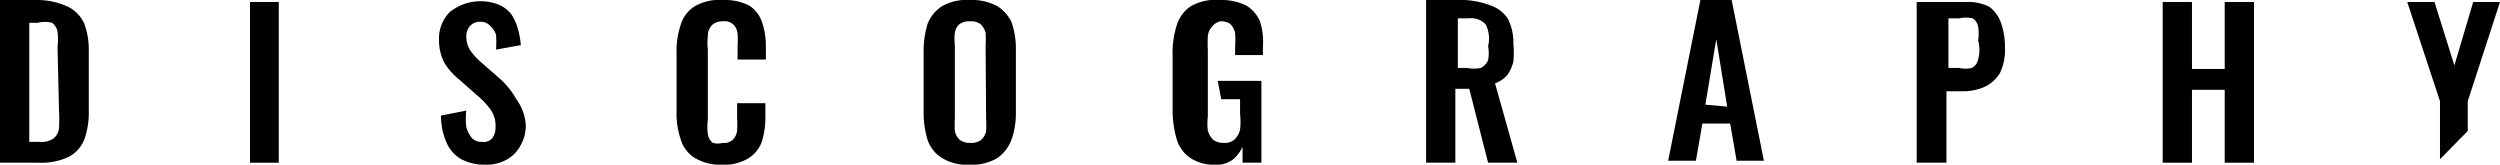 <svg xmlns="http://www.w3.org/2000/svg" viewBox="0 0 50.4 3.32"><defs><style>.cls-1{fill:none;}</style></defs><g id="レイヤー_2" data-name="レイヤー 2"><g id="FV-illust2"><path class="cls-1" d="M19.76.49a.32.32,0,0,0-.22-.06.33.33,0,0,0-.21.06.28.28,0,0,0-.09.17,1,1,0,0,0,0,.25V2.4a1.66,1.66,0,0,0,0,.24.32.32,0,0,0,.1.18.33.33,0,0,0,.21.06.32.32,0,0,0,.22-.06.32.32,0,0,0,.1-.18,1.66,1.66,0,0,0,0-.24V.91a2,2,0,0,0,0-.25A.37.37,0,0,0,19.76.49Z"/><path class="cls-1" d="M29.56.44h-.22v1h.19a.68.68,0,0,0,.27,0A.29.29,0,0,0,30,1.21a.75.75,0,0,0,0-.28A.63.63,0,0,0,29.9.56.4.4,0,0,0,29.56.44Z"/><polygon class="cls-1" points="34.38 2.15 34.82 2.15 34.6 0.79 34.38 2.15"/><path class="cls-1" d="M39.77.5a.62.62,0,0,0-.27,0h-.22v1h.22a.55.55,0,0,0,.25,0,.24.24,0,0,0,.12-.14.72.72,0,0,0,0-.28,1,1,0,0,0,0-.28A.26.26,0,0,0,39.77.5Z"/><path class="cls-1" d="M1.05.51a.56.56,0,0,0-.29,0H.59v2.4H.77a.44.44,0,0,0,.29-.07.31.31,0,0,0,.11-.21,3,3,0,0,0,0-.34V1a1.3,1.3,0,0,0,0-.31A.28.28,0,0,0,1.05.51Z"/><path d="M1.38.14A1.48,1.48,0,0,0,.76,0H0V3.28H.79a1.28,1.28,0,0,0,.6-.12.67.67,0,0,0,.31-.35,1.61,1.61,0,0,0,.09-.58V1A1.49,1.49,0,0,0,1.7.48.7.7,0,0,0,1.38.14Zm-.19,2.1a3,3,0,0,1,0,.34.31.31,0,0,1-.11.21.44.44,0,0,1-.29.07H.59V.46H.76a.56.56,0,0,1,.29,0,.28.28,0,0,1,.11.18,1.3,1.3,0,0,1,0,.31Z"/><rect x="5.04" y="0.04" width="0.58" height="3.24"/><path d="M10.07,1.58l-.4-.35A1.28,1.28,0,0,1,9.47,1,.54.54,0,0,1,9.4.74.33.33,0,0,1,9.47.53.26.26,0,0,1,9.68.44a.24.24,0,0,1,.19.07A.42.42,0,0,1,10,.7,1.93,1.93,0,0,1,10,1l.5-.09a1.61,1.61,0,0,0-.06-.33,1,1,0,0,0-.13-.29.65.65,0,0,0-.24-.19,1,1,0,0,0-1,.14A.76.76,0,0,0,8.85.8a1,1,0,0,0,.1.45,1.23,1.23,0,0,0,.28.33l.41.36a1.54,1.54,0,0,1,.25.27.56.56,0,0,1,.1.35.38.38,0,0,1-.06.22.23.23,0,0,1-.21.08.27.27,0,0,1-.2-.07.62.62,0,0,1-.12-.23,1.49,1.49,0,0,1,0-.33l-.51.1A1.36,1.36,0,0,0,9,2.87a.71.71,0,0,0,.3.34,1,1,0,0,0,.48.11.83.83,0,0,0,.43-.1.69.69,0,0,0,.28-.28.82.82,0,0,0,.11-.42A1,1,0,0,0,10.41,2,1.61,1.61,0,0,0,10.07,1.58Z"/><path d="M15.1.11A1.09,1.09,0,0,0,14.58,0,1,1,0,0,0,14,.13a.67.67,0,0,0-.28.38,1.64,1.64,0,0,0-.08.57V2.24a1.61,1.61,0,0,0,.08.56.67.67,0,0,0,.28.38,1,1,0,0,0,.56.14.93.93,0,0,0,.53-.13.65.65,0,0,0,.27-.34,1.61,1.61,0,0,0,.07-.51V2.08h-.57v.29a2.17,2.17,0,0,1,0,.26.3.3,0,0,1-.08.18.25.25,0,0,1-.21.07.37.37,0,0,1-.2,0,.27.27,0,0,1-.1-.18,1.12,1.12,0,0,1,0-.29V1a1.14,1.14,0,0,1,0-.27A.31.31,0,0,1,14.36.5a.32.32,0,0,1,.22-.07.25.25,0,0,1,.21.07.3.3,0,0,1,.08.18,1.77,1.77,0,0,1,0,.24V1.2h.57V.93a1.48,1.48,0,0,0-.08-.49A.63.63,0,0,0,15.1.11Z"/><path d="M20.1.12A1.11,1.11,0,0,0,19.54,0,1,1,0,0,0,19,.12a.75.75,0,0,0-.3.36,1.89,1.89,0,0,0-.08.56V2.26a1.89,1.89,0,0,0,.08.56.69.69,0,0,0,.3.37.94.94,0,0,0,.54.13,1,1,0,0,0,.56-.13.77.77,0,0,0,.29-.37,1.57,1.57,0,0,0,.09-.56V1a1.6,1.6,0,0,0-.09-.56A.79.79,0,0,0,20.1.12ZM19.88,2.4a1.66,1.66,0,0,1,0,.24.32.32,0,0,1-.1.18.32.32,0,0,1-.22.06.33.33,0,0,1-.21-.06.32.32,0,0,1-.1-.18,1.66,1.66,0,0,1,0-.24V.91a1,1,0,0,1,0-.25.28.28,0,0,1,.09-.17.33.33,0,0,1,.21-.06.32.32,0,0,1,.22.06.37.37,0,0,1,.1.17,2,2,0,0,1,0,.25Z"/><path d="M24.62,2H25v.31a1.26,1.26,0,0,1,0,.3.39.39,0,0,1-.11.2.29.29,0,0,1-.22.07.33.33,0,0,1-.21-.06.4.4,0,0,1-.11-.19,1.23,1.23,0,0,1,0-.29V1a2.13,2.13,0,0,1,0-.27.34.34,0,0,1,.09-.2A.3.3,0,0,1,24.6.43a.31.31,0,0,1,.21.06.39.39,0,0,1,.09.17,1.87,1.87,0,0,1,0,.27v.18h.56V.94A1.3,1.3,0,0,0,25.4.43a.67.67,0,0,0-.28-.32A1.13,1.13,0,0,0,24.59,0,1,1,0,0,0,24,.13a.71.71,0,0,0-.28.39,1.82,1.82,0,0,0-.08.6V2.21a2.1,2.1,0,0,0,.08.59.7.7,0,0,0,.27.38.86.86,0,0,0,.51.14.54.54,0,0,0,.35-.1.73.73,0,0,0,.2-.26l0,.32h.38V1.63h-.88Z"/><path d="M30.39,1.51a.85.85,0,0,0,.12-.27,1.83,1.83,0,0,0,0-.35,1.07,1.07,0,0,0-.11-.51.68.68,0,0,0-.35-.27A1.75,1.75,0,0,0,29.53,0h-.78V3.28h.59V1.79h.28L30,3.28h.59l-.45-1.6A.61.61,0,0,0,30.39,1.51ZM30,1.21a.29.29,0,0,1-.15.16.68.68,0,0,1-.27,0h-.19v-1h.22a.4.4,0,0,1,.34.12A.63.63,0,0,1,30,.93.75.75,0,0,1,30,1.21Z"/><path d="M34.28,0l-.65,3.24h.56l.13-.75h.56l.13.75h.55L34.91,0Zm.1,2.11L34.6.79l.22,1.36Z"/><path d="M40.11.14a.94.94,0,0,0-.47-.1h-1V3.28h.6V1.84h.32a1.06,1.06,0,0,0,.45-.09.7.7,0,0,0,.31-.28,1.08,1.08,0,0,0,.1-.51,1.46,1.46,0,0,0-.08-.5A.71.71,0,0,0,40.11.14Zm-.24,1.09a.24.24,0,0,1-.12.14.55.55,0,0,1-.25,0h-.22v-1h.22a.62.62,0,0,1,.27,0,.26.26,0,0,1,.11.17,1,1,0,0,1,0,.28A.72.72,0,0,1,39.87,1.23Z"/><polygon points="44.85 1.39 44.19 1.39 44.19 0.04 43.6 0.04 43.6 3.28 44.19 3.28 44.19 1.81 44.85 1.81 44.85 3.28 45.44 3.28 45.44 0.04 44.85 0.04 44.85 1.39"/><polygon points="49.75 2.64 49.75 2.04 50.4 0.04 49.86 0.04 49.48 1.32 49.08 0.04 48.53 0.04 49.19 2.04 49.19 3.21 49.75 2.64"/></g></g></svg>